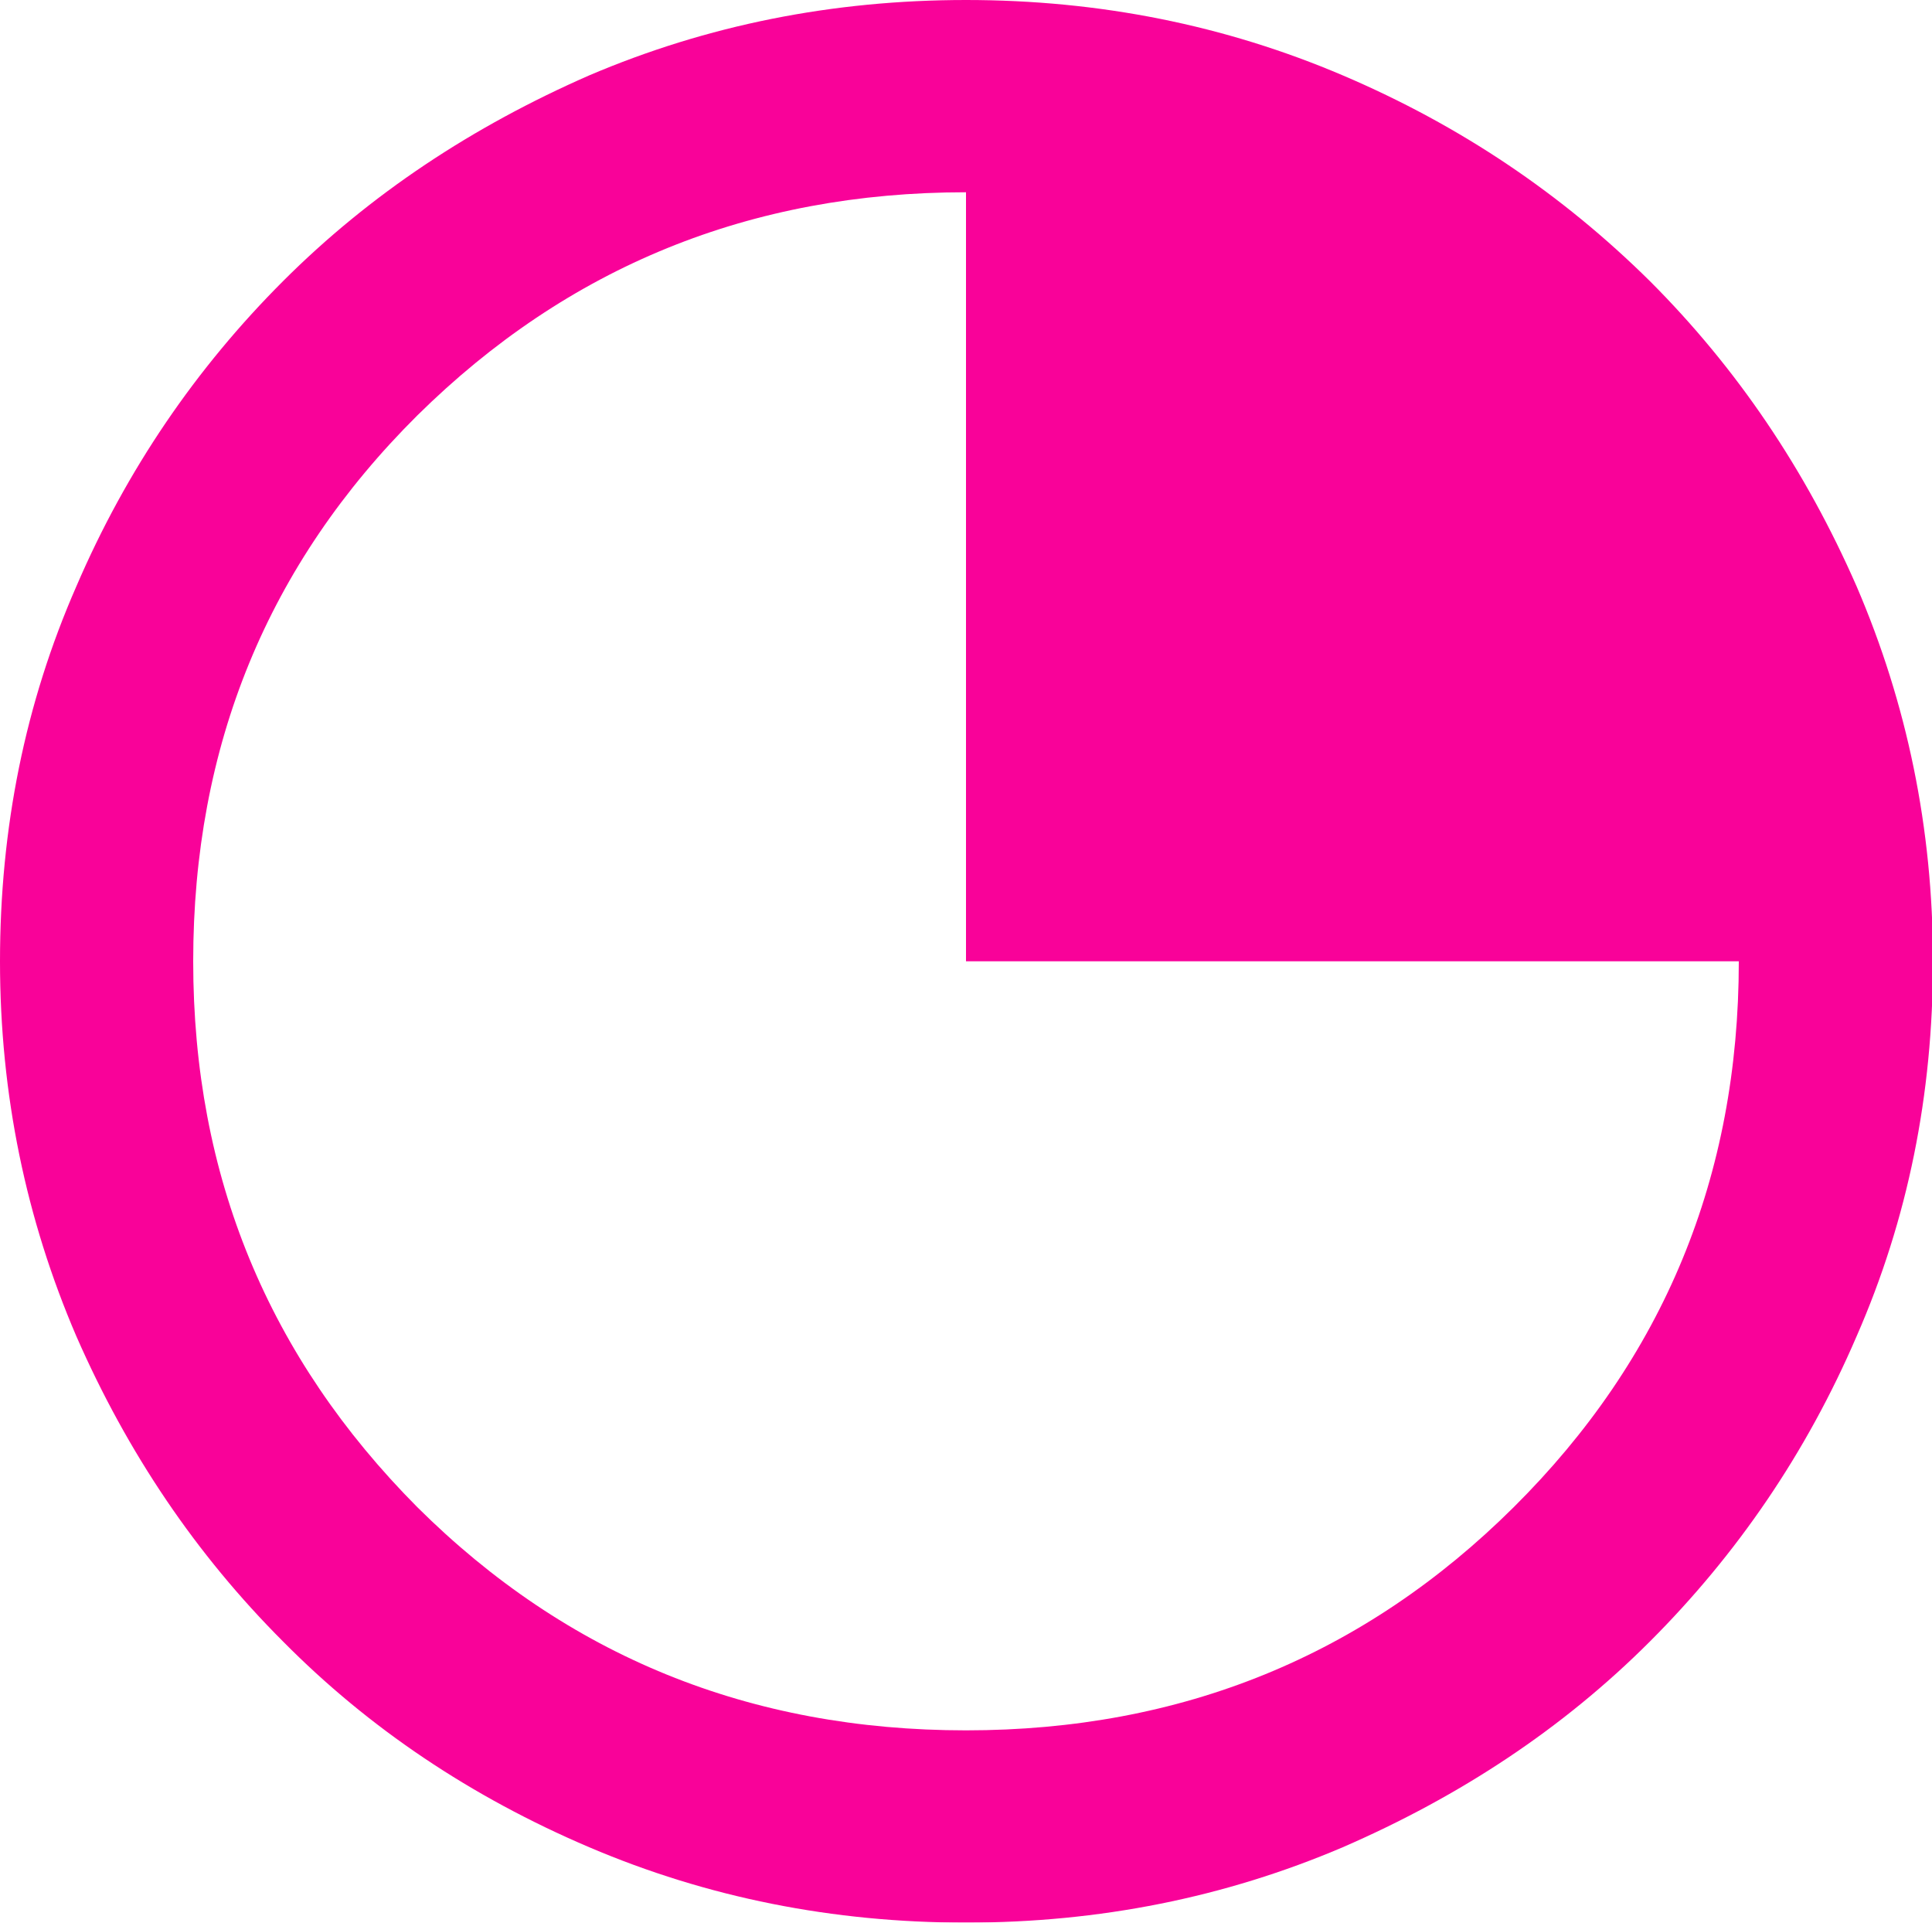 <?xml version="1.0" encoding="UTF-8"?>
<svg id="_レイヤー_2" data-name="レイヤー 2" xmlns="http://www.w3.org/2000/svg" xmlns:xlink="http://www.w3.org/1999/xlink" viewBox="0 0 20 19.9">
  <defs>
    <style>
      .cls-1 {
        mask: url(#mask);
      }

      .cls-2 {
        fill: #d9d9d9;
      }

      .cls-2, .cls-3 {
        stroke-width: 0px;
      }

      .cls-3 {
        fill: #f90299;
      }
    </style>
    <mask id="mask" x="-1" y="-.99" width="24" height="24" maskUnits="userSpaceOnUse">
      <g id="mask0_164_381" data-name="mask0 164 381">
        <rect class="cls-2" x="-1" y="-.99" width="24" height="24"/>
      </g>
    </mask>
  </defs>
  <g id="_レイヤー_1-2" data-name="レイヤー 1">
    <g class="cls-1">
      <path class="cls-3" d="m10,19.9c-1.38,0-2.68-.26-3.9-.78-1.22-.52-2.28-1.23-3.17-2.13-.9-.9-1.61-1.95-2.14-3.16-.52-1.21-.79-2.5-.79-3.88s.26-2.67.79-3.88c.52-1.21,1.24-2.26,2.14-3.16s1.96-1.6,3.17-2.13c1.22-.52,2.52-.78,3.9-.78s2.68.26,3.9.78c1.22.52,2.27,1.23,3.18,2.13.9.9,1.61,1.95,2.14,3.16.52,1.21.79,2.5.79,3.88s-.26,2.67-.79,3.88c-.52,1.21-1.24,2.26-2.14,3.16-.9.9-1.96,1.6-3.18,2.13-1.22.52-2.52.78-3.9.78Zm0-1.99c2.23,0,4.12-.77,5.67-2.31,1.55-1.54,2.33-3.42,2.33-5.65h-8V1.99c-2.23,0-4.12.77-5.68,2.31-1.55,1.54-2.32,3.42-2.32,5.65s.78,4.1,2.32,5.65c1.55,1.54,3.44,2.31,5.68,2.31Z"/>
    </g>
  </g>
</svg>
